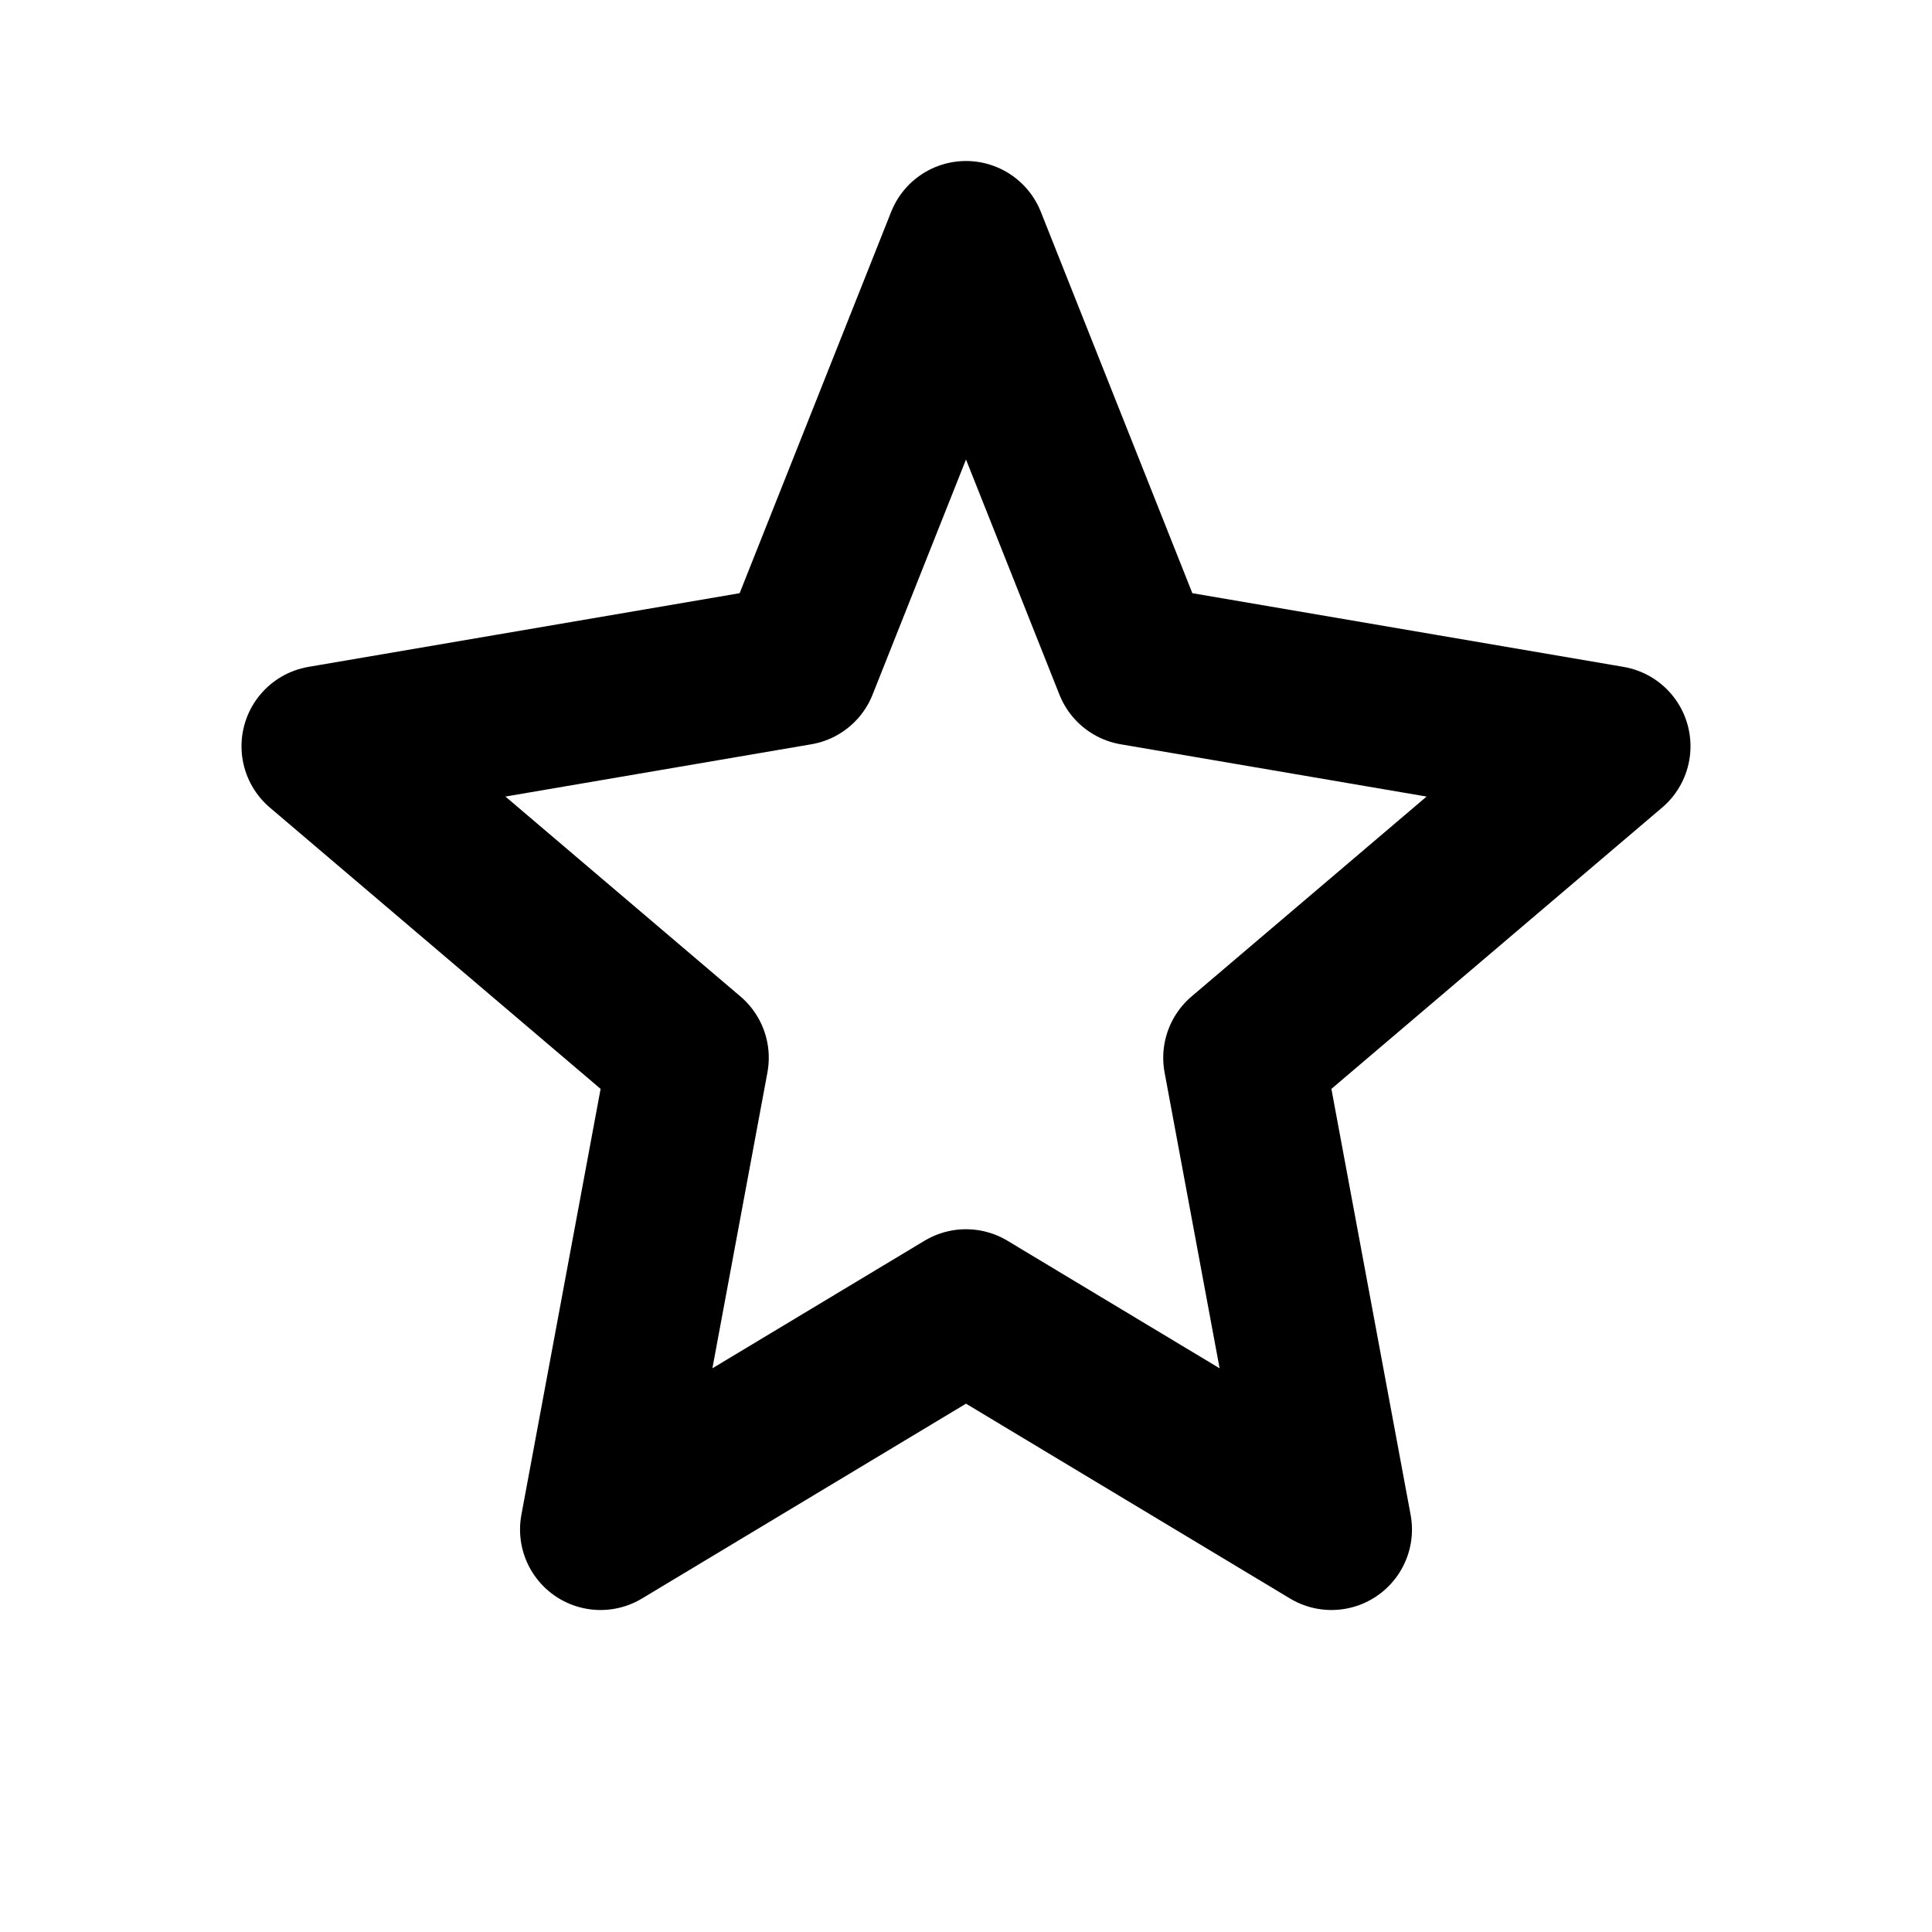 <svg width="64" height="64" viewBox="0 0 24 24" fill="none" xmlns="http://www.w3.org/2000/svg">
    <path d="M12 3L14.09 8.26L20 9.27L15.45 13.14L16.54 19L12 16.27L7.46 19L8.55 13.14L4 9.27L9.91 8.26L12 3Z"
          stroke="currentColor" stroke-width="2" stroke-linecap="round" stroke-linejoin="round"/>
</svg>
